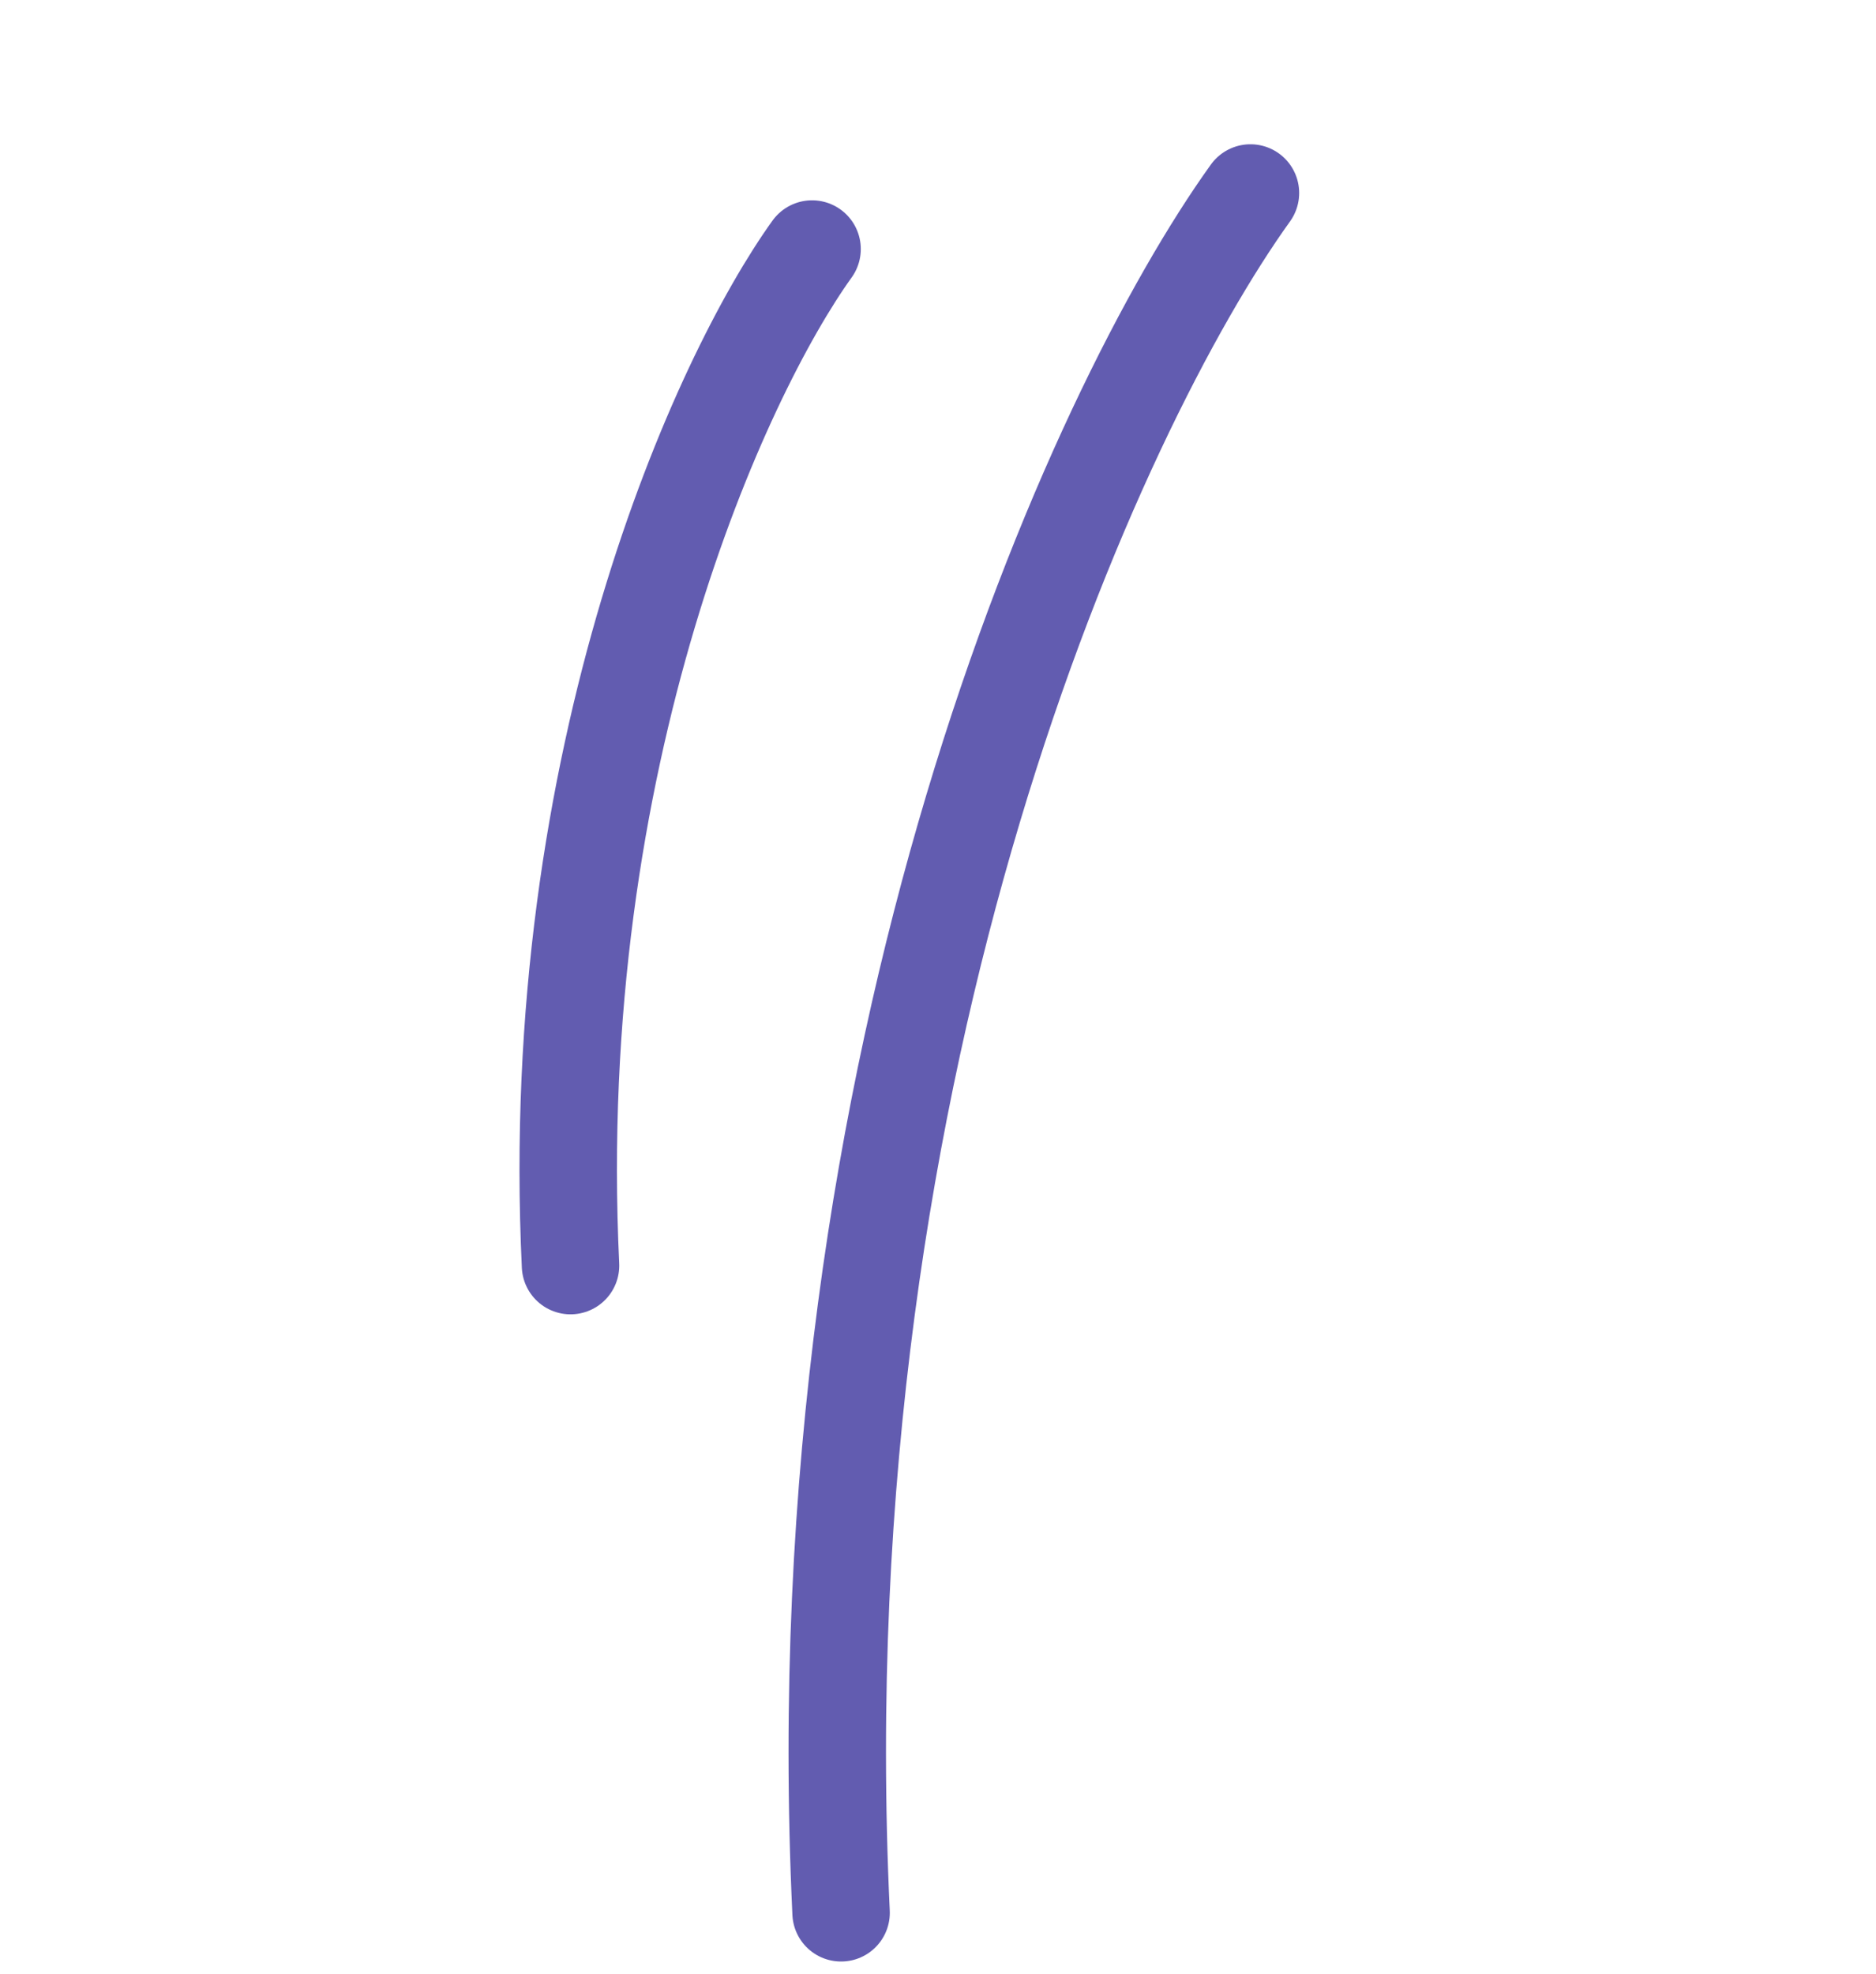 <?xml version="1.0" encoding="UTF-8"?> <svg xmlns="http://www.w3.org/2000/svg" width="77" height="81" viewBox="0 0 77 81" fill="none"> <path d="M33.331 10.22C29.61 15.398 22.417 30.991 23.417 51.934" stroke="#625CB0" stroke-width="4" stroke-linecap="round"></path> <path d="M51.324 7.92C45.026 16.683 32.848 43.066 34.522 78.492" stroke="#625CB0" stroke-width="4" stroke-linecap="round"></path> </svg> 